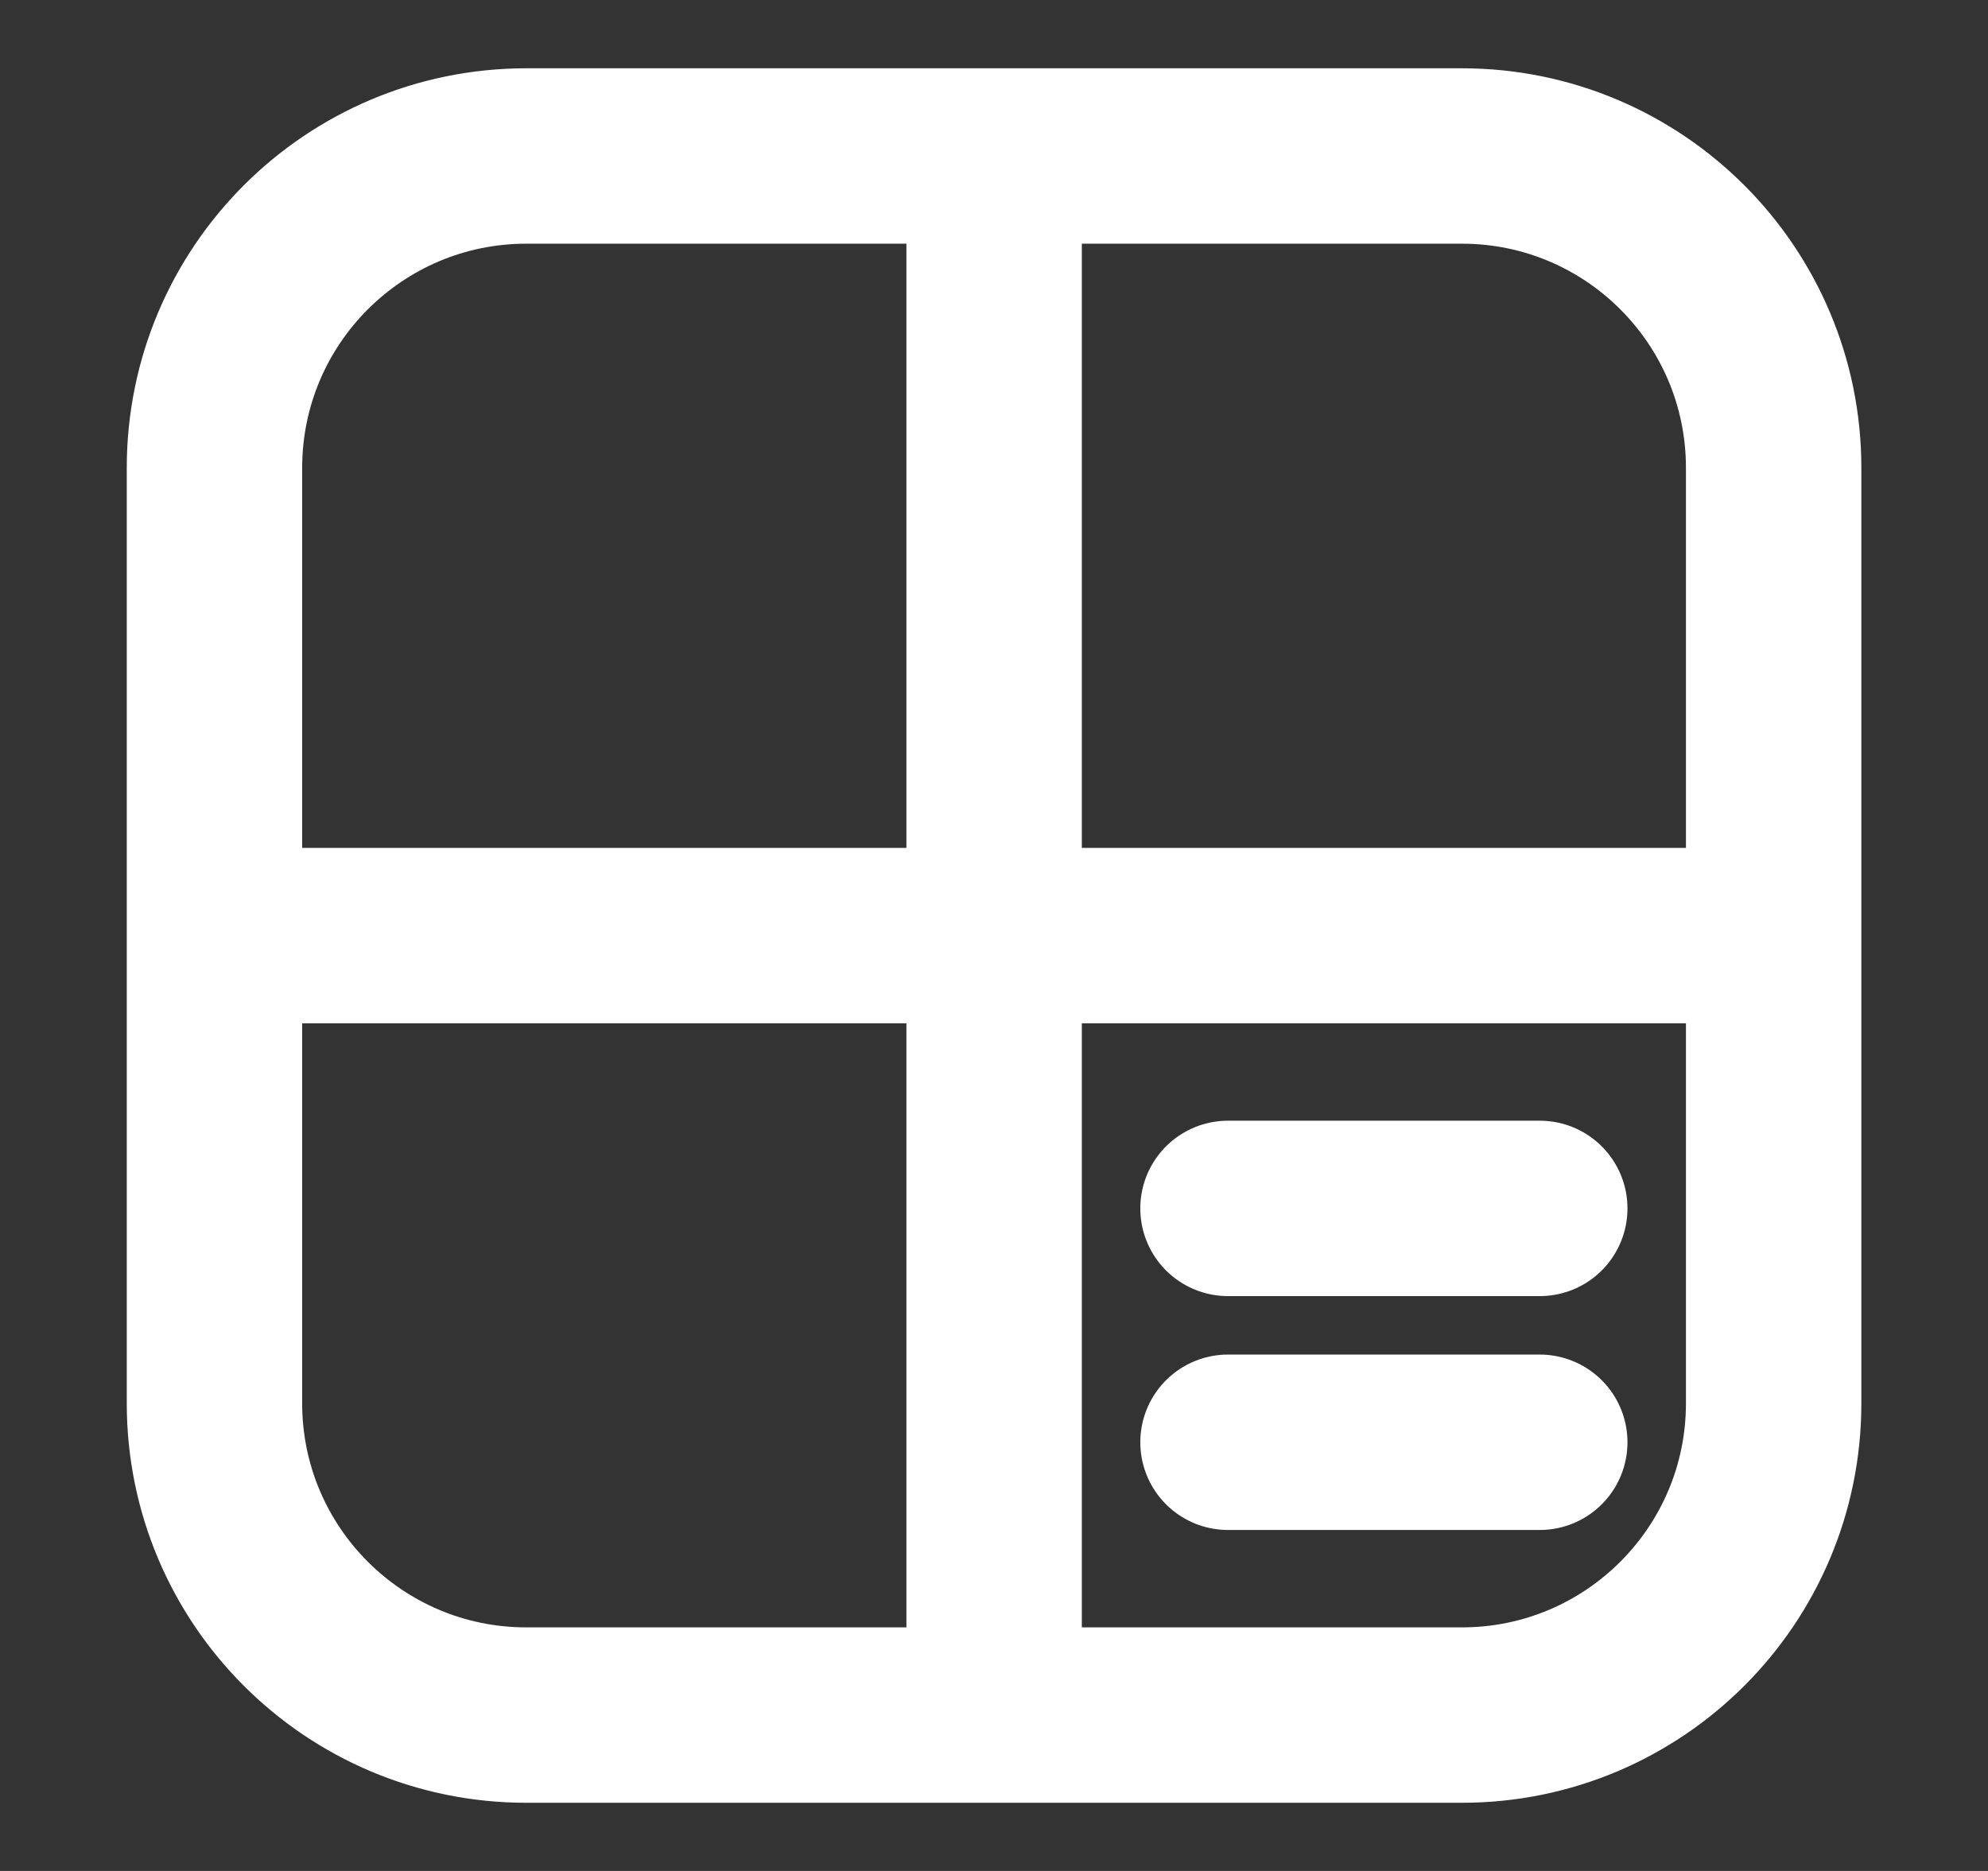 <svg width="17" height="16" viewBox="0 0 17 16" fill="none" xmlns="http://www.w3.org/2000/svg">
<rect x="0" y="0" width="17" height="16" fill="#333333" stroke="none"/>
<path d="M8.501 1.334V14.667M15.167 8.001L1.834 8.001M13.167 10.334H10.501M13.167 12.334H10.501M4.501 14.667H12.501C13.973 14.667 15.167 13.473 15.167 12.001V4.001C15.167 2.528 13.973 1.334 12.501 1.334H4.501C3.028 1.334 1.834 2.528 1.834 4.001V12.001C1.834 13.473 3.028 14.667 4.501 14.667Z" stroke="white" stroke-width="1.5" stroke-linecap="round"/>
</svg>
